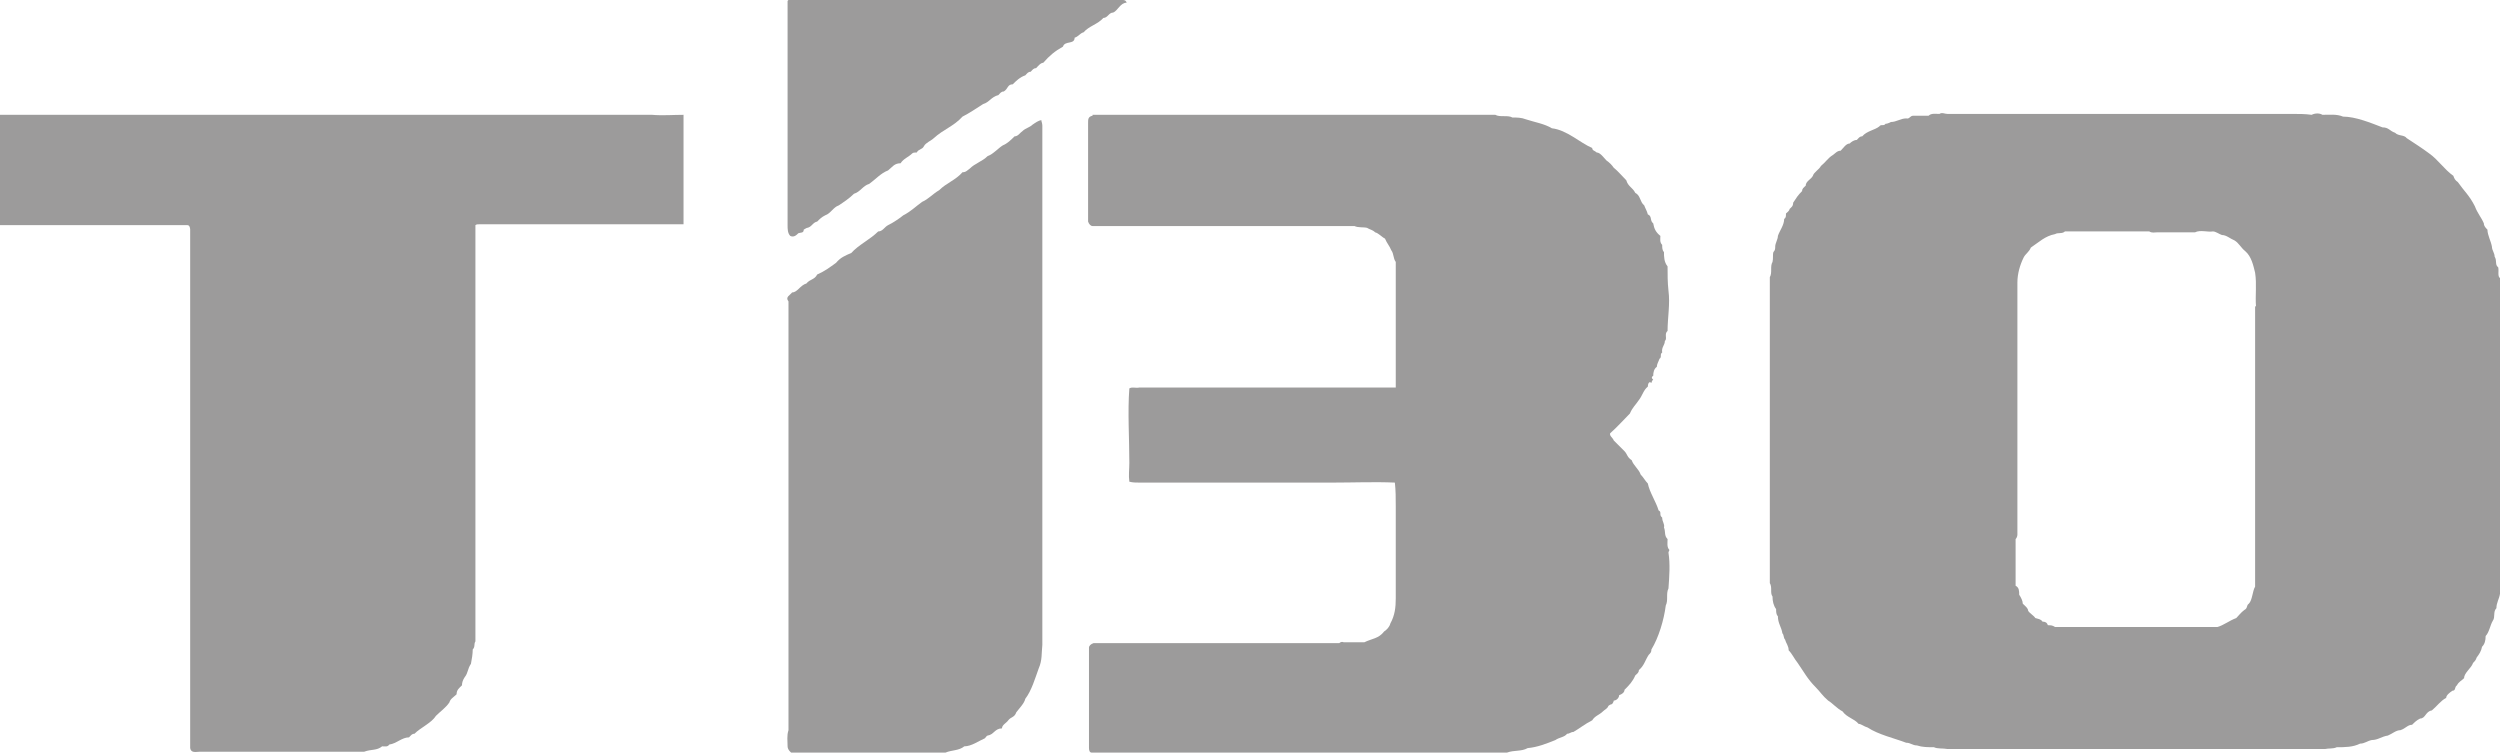 <?xml version="1.0" encoding="UTF-8"?>
<svg xmlns="http://www.w3.org/2000/svg" id="Livello_2" viewBox="0 0 27.87 8.4">
  <defs>
    <style>.cls-1{fill:#9c9b9b;}</style>
  </defs>
  <g id="Livello_1-2">
    <path class="cls-1" d="m8.79,0s.03,0,.05,0c1.18,0,2.36,0,3.53,0,.05,0,.09,0,.14,0,.02,0,.04,0,.05.03-.07,0-.1.09-.15.11-.05,0-.06.06-.11.06-.06.07-.16.09-.22.16-.04.01-.06.05-.1.06,0,.08-.11.03-.13.1-.09.05-.15.1-.22.18-.03,0-.06.04-.08.06-.03,0-.04.02-.06.04-.03,0-.04.02-.06.04-.06.02-.1.06-.14.1-.06,0-.05.05-.1.08-.03,0-.04.02-.06.04-.08.02-.1.08-.17.1-.08.05-.15.1-.23.14-.1.11-.21.14-.32.24-.03.03-.09.05-.11.09-.02.04-.06.03-.08.07-.02,0-.04,0-.05.01-.04.04-.1.06-.13.11-.07,0-.09.04-.14.08-.08.03-.14.1-.21.15-.07.02-.1.09-.17.11-.05.05-.11.09-.17.13-.06.02-.09.09-.15.11-.04.02-.06.04-.09.07-.05.01-.06.06-.11.07-.01,0-.02.01-.04.02,0,.04-.03.03-.06.04-.02.02-.05.05-.09.03-.03-.03-.03-.08-.03-.12,0-.07,0-.15,0-.22,0-.73,0-1.46,0-2.19,0-.03,0-.06,0-.09"></path>
    <path class="cls-1" d="m0,1.28s.08,0,.11,0c2.39,0,4.78,0,7.16,0,.11.01.24,0,.35,0,0,.03,0,.08,0,.11,0,.27,0,.55,0,.82,0,.1,0,.2,0,.29-.04,0-.07,0-.11,0-.56,0-1.2,0-1.76,0-.04,0-.08,0-.12,0-.09,0-.18,0-.28,0-.02,0-.04,0-.05.01,0,1.47,0,2.98,0,4.46,0,.06,0,.12,0,.18-.02.03,0,.06-.03.09,0,.05-.01.11-.02.16-.04.06-.03.1-.07.15-.02.03-.03.06-.03.09-.03.03-.06.05-.06.1-.03.03-.07.05-.08.09-.04.06-.1.1-.15.15-.05.08-.17.13-.24.2-.03,0-.04.02-.06.04-.08,0-.14.07-.22.08-.02.03-.05.02-.08.02-.06.05-.12.03-.2.06-.06,0-.13,0-.19,0-.54,0-1.09,0-1.64,0-.04,0-.1.02-.11-.04V2.56s0-.05-.03-.05c-.7,0-1.4,0-2.09,0-.02,0-.02-.02-.02-.05C0,2.08,0,1.71,0,1.34c0-.02,0-.04,0-.06"></path>
    <path class="cls-1" d="m12.18,1.28c.52,0,1.05,0,1.58,0,.97,0,1.95,0,2.91,0,.05.03.14,0,.19.03.05,0,.1,0,.15.02.09.03.21.05.29.1.17.02.31.16.45.22,0,.03.03.03.05.05.04,0,.08.06.11.09.03.02.06.05.08.08.05.04.09.09.14.14.02.07.07.08.1.14.06.03.05.1.1.14.01.03.03.06.04.1.05.02.02.07.06.1.01.06.03.1.08.14,0,.03-.01.07.02.1,0,.03,0,.06.02.08,0,.05,0,.11.04.16,0,.09,0,.18.01.27.02.15-.01.3-.01.45-.04.03,0,.09-.03.11,0,.05-.04.07-.03.13-.03.02,0,.05-.03.07-.01.03-.03.06-.03.09-.03.02-.04.06-.04.1-.02.01-.02.03,0,.04-.01.01-.02.03-.02.04-.03-.03-.04.02-.04.04-.05.04-.06.1-.1.15-.04.06-.07.08-.1.15-.07.07-.14.15-.22.22-.01.03.03.05.04.08.04.04.08.08.12.12.03.03.03.07.08.1.02.06.08.1.1.16.03.03.05.07.08.1.02.1.09.2.12.3.04.02,0,.05.04.08,0,.05.03.07.02.11.02.05,0,.09.04.13,0,.04-.01.09.02.12,0,.01-.01.02-.01.03.02.13.01.26,0,.4-.03.06,0,.13-.03.19-.02.16-.08.36-.16.49,0,.03-.01.04-.03.06-.04.06-.05.12-.11.17,0,.03-.02.04-.04.06-.03.07-.07.11-.12.16,0,.03-.03.05-.06.06,0,.03-.03.06-.06.06,0,.01-.01.03-.02.04-.01,0-.03.01-.04.02-.01.03-.04.04-.06.06-.04.04-.09.05-.12.1-.08.04-.14.09-.21.13-.03,0-.04.02-.07.02-.03.04-.09.04-.13.07-.1.04-.2.08-.31.09-.07.04-.15.02-.23.05-.13,0-.27,0-.4,0-1.41,0-2.82,0-4.23,0-.02,0-.03-.02-.03-.05,0-.37,0-.75,0-1.12,0-.02.02-.04.05-.05.91,0,1.83,0,2.74,0,.01-.01.03-.02.05-.01.08,0,.15,0,.23,0,.08-.04.16-.04.22-.12.03-.02.06-.05.07-.09.05-.09.06-.18.06-.28,0-.34,0-.68,0-1.02,0-.1,0-.18-.01-.27-.22-.01-.47,0-.69,0-.72,0-1.44,0-2.16,0-.04,0-.07,0-.11-.01-.01-.07,0-.14,0-.21,0-.27-.02-.57,0-.83.03-.02.08,0,.11-.01.93,0,1.85,0,2.77,0,.03,0,.06,0,.09,0,0-.46,0-.93,0-1.4-.03-.04-.02-.09-.05-.13-.02-.05-.05-.08-.07-.13-.04-.02-.07-.06-.11-.07-.03-.03-.06-.03-.09-.05-.04-.01-.1,0-.14-.02-.97,0-1.95,0-2.92,0-.02,0-.04-.02-.05-.05,0-.37,0-.73,0-1.1,0-.04,0-.07.05-.08"></path>
    <path class="cls-1" d="m11.61,1.35s.01.03.01.05c0,.13,0,.27,0,.4,0,1.8,0,3.59,0,5.39-.01.09,0,.17-.04.26-.04.11-.08.25-.15.34-.01.05-.07.11-.1.15-.02.06-.06.05-.09.09-.02.03-.07.05-.07.09-.08,0-.09.07-.16.08-.01,0-.02.02-.03.03-.07.03-.15.09-.23.09-.06.05-.14.04-.21.07-.05,0-.1,0-.16,0h-1.56s-.04-.03-.04-.07c0-.06-.01-.12.01-.18,0-1.58,0-3.21,0-4.78-.04-.05.02-.07.04-.1.06,0,.09-.08.16-.1.04-.05.09-.04.12-.1.09-.04.14-.08.21-.13.05-.06.1-.08.17-.11.08-.09.21-.15.3-.24.05,0,.07-.05.11-.07.06-.03.12-.07.17-.11.08-.04.14-.1.21-.15.07-.03.12-.09.19-.13.08-.08.18-.11.26-.2.04,0,.05-.02.08-.04.06-.06.14-.08.2-.14.06-.02.12-.09.17-.12.05-.02.09-.06.13-.1.04,0,.06-.04.09-.06.03-.03.08-.04.11-.07.03-.02.07-.05.1-.05"></path>
    <path class="cls-1" d="m27.87,3.16s0-.03,0-.06c-.03-.02-.01-.08-.02-.12-.04-.03-.01-.07-.04-.12,0-.04-.03-.07-.03-.11-.01-.06-.05-.13-.05-.19-.02-.02-.04-.04-.04-.07-.03-.07-.07-.11-.1-.19-.06-.12-.12-.17-.19-.27-.03-.02-.04-.04-.05-.07-.1-.07-.17-.18-.27-.25-.08-.06-.16-.11-.25-.17-.03-.04-.09-.02-.13-.06-.06-.02-.07-.06-.14-.06-.13-.05-.3-.12-.44-.12-.07-.03-.15-.02-.23-.02-.03-.02-.08-.02-.12,0-.07-.01-.14-.01-.21-.01-1.18,0-2.37,0-3.55,0-.1,0-.2,0-.3,0-.03,0-.06-.02-.09,0-.04,0-.09-.01-.12.02-.06,0-.11,0-.17,0-.04,0-.04.04-.08.03-.06,0-.11.04-.17.04-.02.01-.04.02-.06.02-.02.03-.05,0-.07.03-.05.04-.14.05-.19.11-.03,0-.04.02-.06.04-.03,0-.06.02-.08.04-.04,0-.07.05-.1.08-.04,0-.06.03-.09.05-.05.03-.08.08-.13.12-.02.04-.08.07-.09.11-.02.04-.08.06-.08.11-.02.02-.04.03-.04.06-.05.05-.06.07-.1.13,0,.04-.02.05-.04.07,0,.02-.03.04-.04.05,0,.03,0,.05-.02.06,0,.07-.05.13-.07.19,0,.04-.03.08-.03.12,0,.02,0,.04-.02.06-.01.03,0,.07-.01.11-.03.05,0,.12-.03.17,0,.09,0,.18,0,.28,0,.94,0,1.89,0,2.83,0,.1,0,.2,0,.3.03.05,0,.11.03.15,0,.05.01.1.04.14,0,.03,0,.06.02.08,0,.08.04.12.05.19.02.02.01.05.03.07.01.04.04.07.04.12.04.04.06.09.1.14.07.1.11.18.2.27.05.05.08.1.14.15.05.03.1.09.16.12.05.07.13.08.18.14.03,0,.06.03.1.04.12.08.3.12.43.17.05,0,.07.03.12.03.06.02.12.02.19.02.04.02.1.01.15.02,1.4,0,2.81,0,4.21,0,.04-.01.09,0,.13-.02.09,0,.18,0,.26-.04.05,0,.08-.03.13-.04.07,0,.11-.04.18-.05.05-.02.09-.06.14-.06.06-.02.08-.06.13-.06.03-.03.05-.05.09-.07.06,0,.06-.08.13-.09.05-.04.1-.11.16-.14,0-.03.04-.06.07-.08.04,0,.02-.04.05-.06.02-.04.05-.05.08-.08,0-.06.08-.11.1-.17.02-.02.03-.03.04-.06.03-.04.05-.07.06-.12.03-.03.04-.07.04-.12.04-.04.05-.12.08-.17.03-.04,0-.1.04-.14,0-.06.03-.1.04-.16,0-.07,0-.12.03-.18,0-1.1,0-2.22,0-3.32m-2.76.29c0,1,0,2.01,0,3.01,0,.04,0,.08,0,.12-.03.05-.03.15-.07.19-.03.02-.01.05-.05.07-.04.03-.06.06-.09.09-.08.03-.14.08-.21.1-.6,0-1.21,0-1.81,0-.03-.02-.05-.02-.08-.02-.01-.03-.03-.04-.06-.04-.02-.03-.05-.03-.08-.04-.02-.03-.06-.05-.08-.08,0-.03-.04-.06-.06-.08,0-.03-.02-.07-.04-.1,0-.04,0-.08-.04-.1,0-.17,0-.35,0-.52.01-.01.02-.03.02-.05,0-.94,0-1.87,0-2.81,0-.1.03-.2.07-.28.02-.04.06-.06.08-.11.09-.06.16-.13.27-.15.03-.02.08,0,.11-.03.31,0,.63,0,.94,0,.03.02.06.01.09.01h.42c.06-.03.14,0,.2-.01.03,0,.07.03.1.04.05,0,.09.04.14.06.05.03.07.08.12.12.07.06.09.16.11.24.02.13,0,.25.01.38"></path>
  </g>
</svg>
